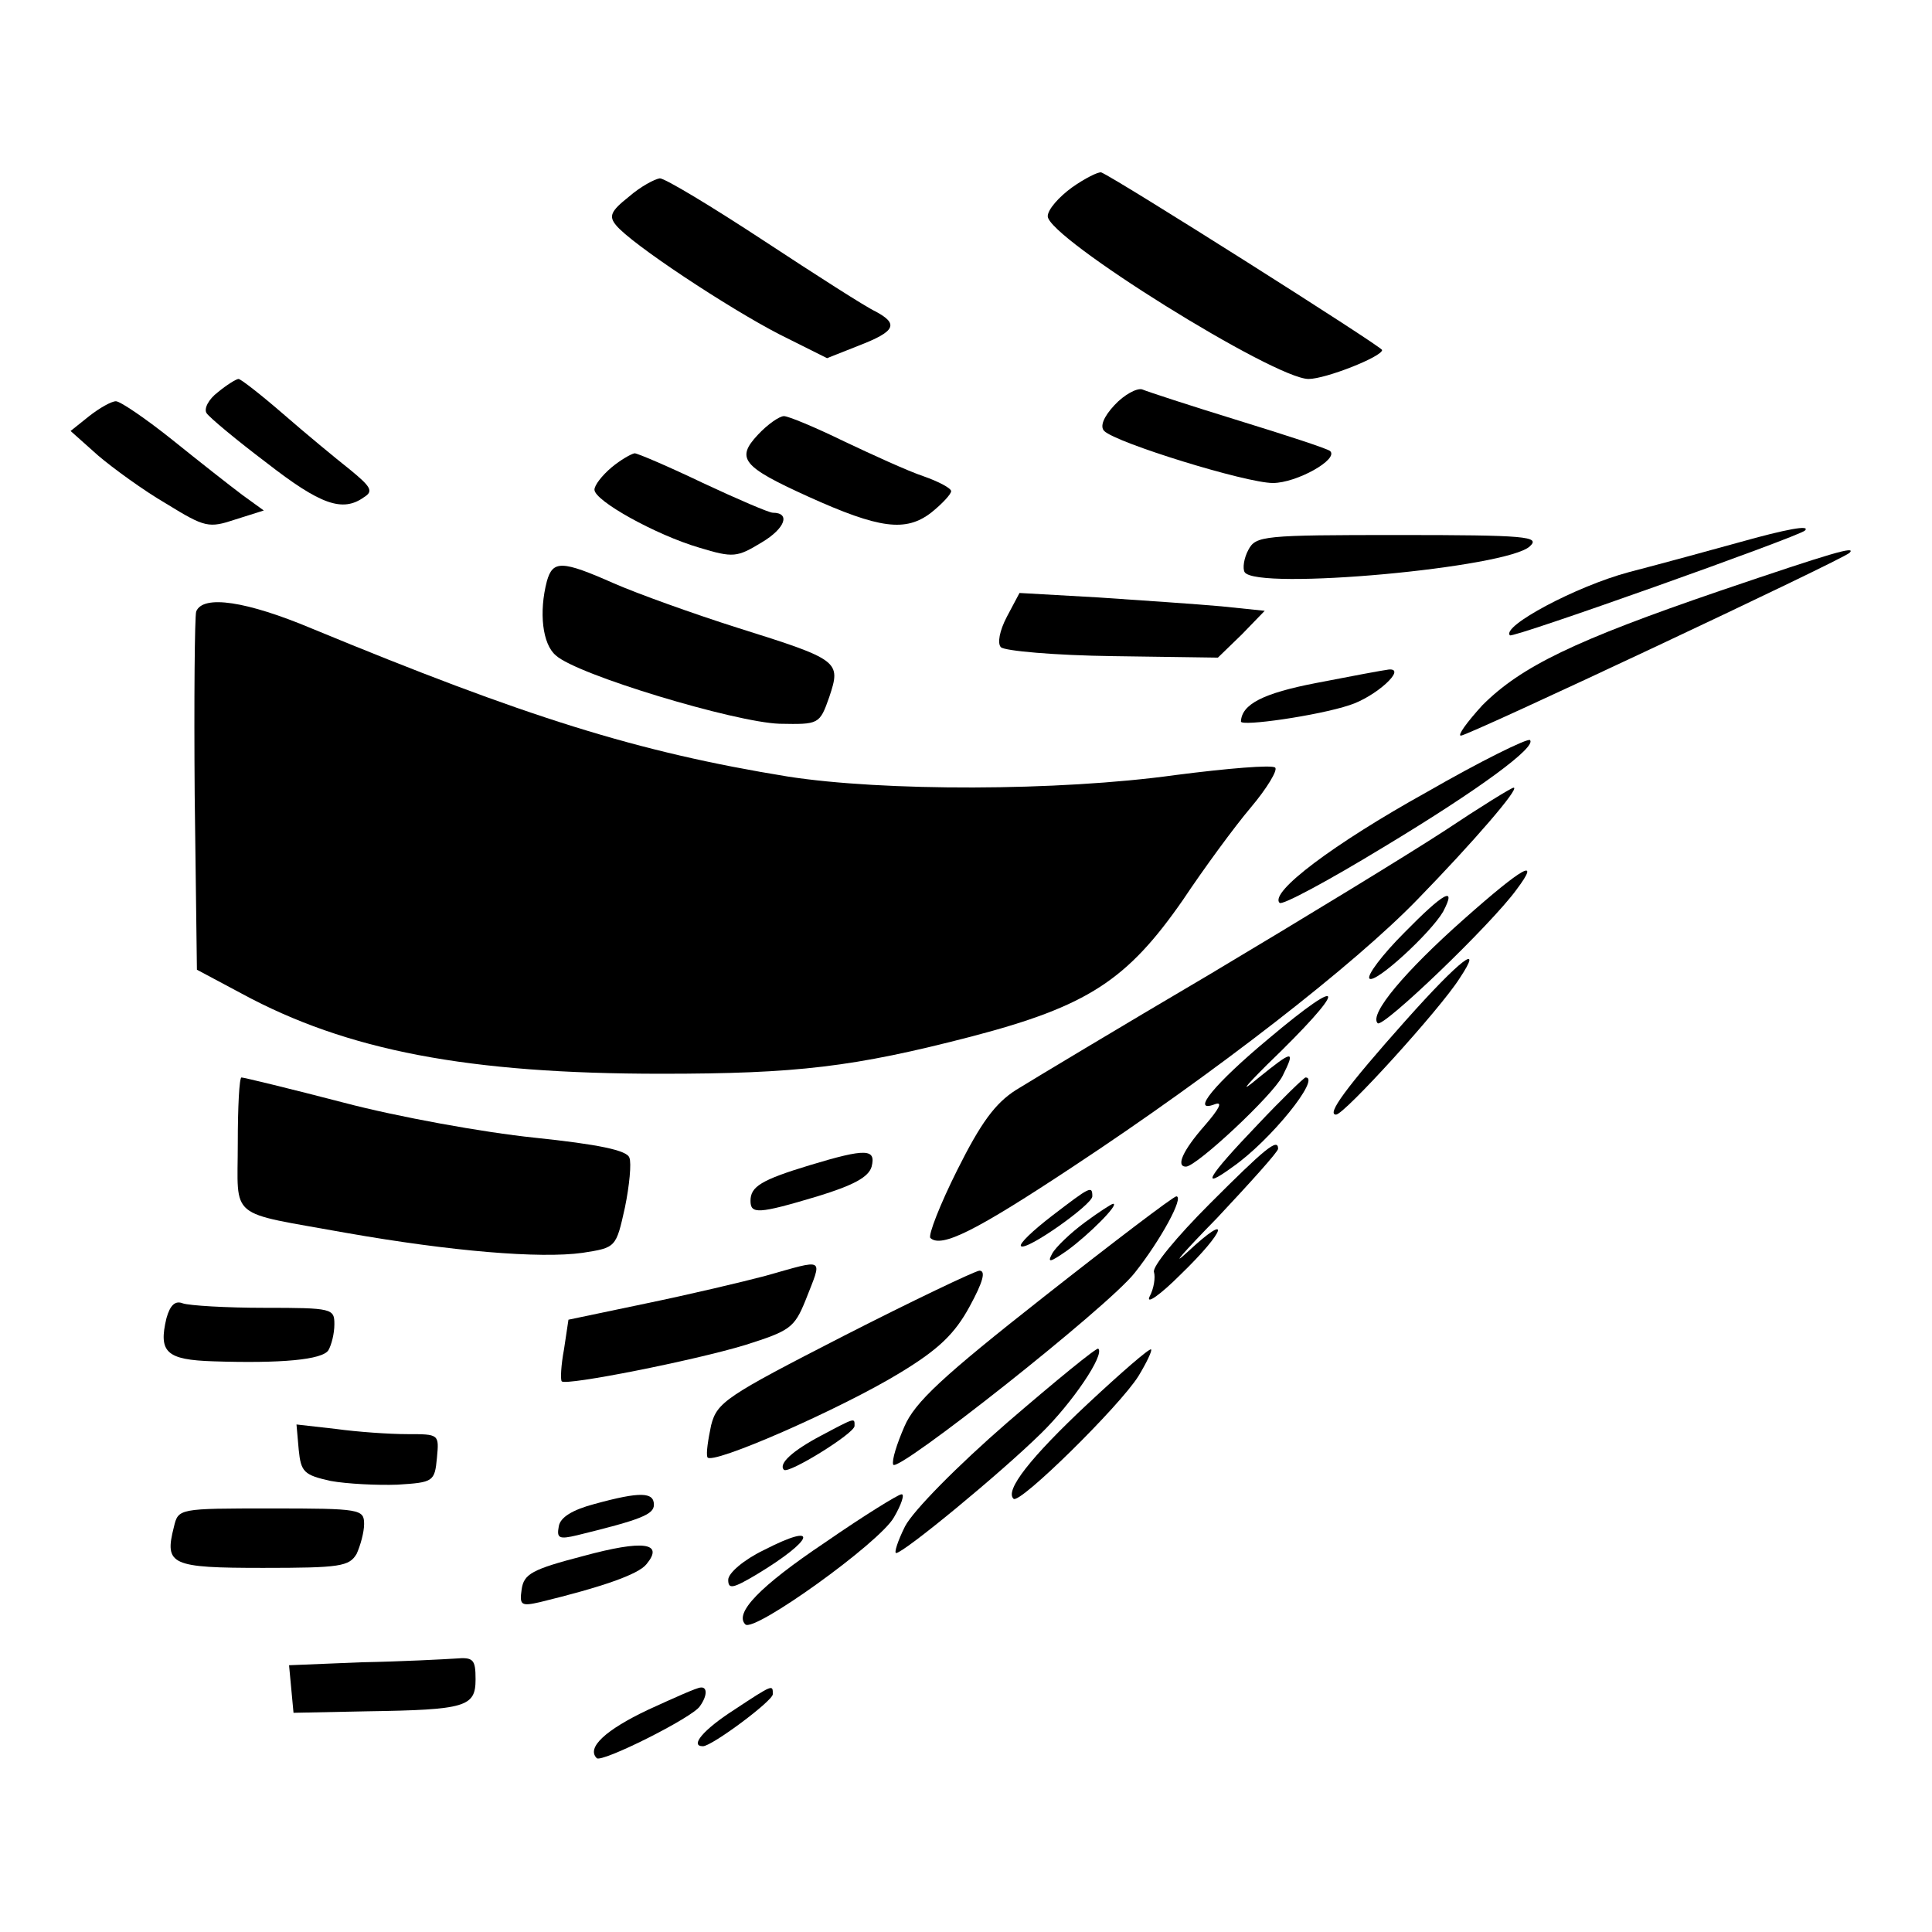 <?xml version="1.0" standalone="no"?>
<!DOCTYPE svg PUBLIC "-//W3C//DTD SVG 20010904//EN"
 "http://www.w3.org/TR/2001/REC-SVG-20010904/DTD/svg10.dtd">
<svg version="1.0" xmlns="http://www.w3.org/2000/svg"
 width="260pt" height="260pt" viewBox="0 0 260 260"
 preserveAspectRatio="xMidYMid meet">
<g transform="translate(0,260) scale(0.1,-0.1)"
fill="#000000" stroke="none">
<path d="M1443 2348 c-18 -13 -33 -30 -33 -39 0 -29 305 -219 351 -219 23 0
99 30 99 39 -1 5 -358 231 -378 239 -4 1 -22 -8 -39 -20z"/>
<path d="M846 2335 c-24 -19 -27 -26 -17 -38 20 -25 152 -112 220 -147 l64
-32 43 17 c49 19 54 29 22 46 -13 6 -80 49 -150 95 -70 46 -133 84 -140 84 -7
-1 -26 -11 -42 -25z"/>
<path d="M293 2072 c-12 -9 -19 -22 -15 -28 4 -6 40 -36 81 -67 72 -56 102
-67 131 -46 13 8 9 14 -19 37 -19 15 -59 48 -90 75 -30 26 -57 47 -60 47 -3 0
-16 -8 -28 -18z"/>
<path d="M1500 2055 c-15 -16 -20 -29 -14 -35 16 -16 191 -70 227 -70 32 0 89
32 77 43 -3 3 -58 21 -123 41 -65 20 -123 39 -130 42 -7 2 -24 -7 -37 -21z"/>
<path d="M120 2040 l-25 -20 37 -33 c20 -17 61 -47 92 -65 52 -32 57 -33 93
-21 l38 12 -29 21 c-16 12 -58 45 -94 74 -35 28 -70 52 -76 52 -6 0 -22 -9
-36 -20z"/>
<path d="M1020 2015 c-30 -32 -21 -43 67 -83 97 -44 132 -48 166 -22 15 12 27
25 27 29 0 4 -17 13 -37 20 -21 7 -69 29 -107 47 -39 19 -75 34 -81 34 -6 0
-22 -11 -35 -25z"/>
<path d="M823 1971 c-13 -11 -23 -24 -23 -30 0 -15 83 -61 141 -78 46 -14 51
-13 84 7 32 19 39 40 15 40 -5 0 -47 18 -94 40 -46 22 -88 40 -92 40 -5 -1
-19 -9 -31 -19z"/>
<path d="M2340 1870 c-36 -10 -102 -28 -148 -40 -71 -19 -172 -73 -160 -85 4
-4 389 133 397 141 8 8 -25 2 -89 -16z"/>
<path d="M1680 1860 c-6 -11 -8 -25 -5 -30 16 -25 355 6 384 35 14 13 -5 15
-177 15 -182 0 -192 -1 -202 -20z"/>
<path d="M2315 1805 c-196 -67 -268 -102 -320 -154 -21 -23 -34 -41 -29 -41
10 0 514 237 523 246 10 10 -24 0 -174 -51z"/>
<path d="M736 1818 c-11 -42 -6 -85 12 -100 28 -26 241 -90 301 -92 53 -1 54
-1 67 36 16 48 14 50 -123 93 -60 19 -135 46 -167 60 -70 31 -82 31 -90 3z"/>
<path d="M1355 1770 c-10 -19 -13 -36 -8 -41 5 -5 73 -11 151 -12 l141 -2 32
31 31 32 -58 6 c-33 3 -107 8 -166 12 l-106 6 -17 -32z"/>
<path d="M264 1777 c-2 -7 -3 -118 -2 -247 l3 -235 60 -32 c142 -77 305 -108
565 -108 182 0 259 9 417 50 157 41 210 76 285 184 28 42 69 98 91 124 22 26
37 51 33 54 -4 4 -64 -1 -134 -10 -158 -22 -394 -22 -522 -2 -203 33 -352 80
-640 199 -88 37 -147 46 -156 23z"/>
<path d="M1772 1681 c-73 -14 -101 -29 -102 -52 0 -7 104 8 146 22 35 11 78
50 53 48 -8 -1 -51 -9 -97 -18z"/>
<path d="M1920 1534 c-126 -70 -212 -135 -198 -149 3 -4 66 30 140 75 131 79
206 135 197 144 -3 3 -66 -28 -139 -70z"/>
<path d="M1944 1482 c-49 -32 -190 -118 -314 -192 -124 -73 -242 -144 -263
-157 -28 -18 -47 -44 -79 -108 -23 -46 -39 -87 -36 -91 15 -14 62 10 192 96
191 126 379 272 464 360 74 76 138 150 129 150 -3 0 -45 -26 -93 -58z"/>
<path d="M1970 1363 c-79 -70 -128 -128 -116 -140 7 -7 153 133 187 180 33 44
9 31 -71 -40z"/>
<path d="M1890 1345 c-30 -30 -51 -58 -47 -62 8 -7 82 61 99 90 19 36 1 26
-52 -28z"/>
<path d="M1892 1227 c-82 -92 -107 -127 -94 -127 11 0 140 142 166 183 34 51
1 26 -72 -56z"/>
<path d="M1707 1202 c-72 -60 -106 -101 -72 -88 11 4 6 -6 -14 -29 -29 -33
-39 -55 -25 -55 14 0 117 96 130 122 18 36 14 35 -33 -3 -24 -20 -20 -14 12
18 109 105 110 126 2 35z"/>
<path d="M320 1061 c0 -104 -15 -91 145 -120 142 -25 262 -35 319 -27 45 7 45
7 57 61 6 29 9 60 6 67 -3 10 -42 18 -128 27 -68 7 -184 28 -256 47 -73 19
-135 34 -138 34 -3 0 -5 -40 -5 -89z"/>
<path d="M1692 1086 c-67 -70 -78 -89 -34 -57 52 36 120 121 99 121 -2 0 -32
-29 -65 -64z"/>
<path d="M1628 980 c-44 -44 -78 -85 -75 -92 2 -7 0 -22 -6 -33 -5 -11 14 2
42 30 61 59 69 86 9 30 -24 -22 -6 -1 40 46 45 48 82 89 82 93 0 15 -17 1 -92
-74z"/>
<path d="M1090 1032 c-66 -20 -80 -29 -80 -48 0 -18 10 -18 90 6 49 15 69 26
73 40 6 24 -7 25 -83 2z"/>
<path d="M1416 964 c-26 -20 -45 -38 -42 -41 7 -7 96 56 96 67 0 15 -3 13 -54
-26z"/>
<path d="M1405 855 c-136 -107 -174 -142 -188 -175 -10 -23 -17 -45 -15 -51 4
-13 289 212 325 258 35 44 67 103 56 103 -5 -1 -84 -61 -178 -135z"/>
<path d="M1460 955 c-19 -14 -39 -33 -44 -42 -7 -13 -3 -12 20 4 29 21 71 63
62 63 -2 0 -19 -11 -38 -25z"/>
<path d="M1030 883 c-30 -8 -102 -25 -160 -37 l-105 -22 -6 -40 c-4 -21 -5
-41 -3 -43 6 -6 178 28 247 49 60 19 66 23 81 60 23 59 28 56 -54 33z"/>
<path d="M1135 802 c-158 -81 -170 -89 -178 -120 -4 -19 -7 -38 -5 -43 4 -12
180 65 260 114 51 31 73 52 93 89 18 33 22 48 13 48 -7 -1 -89 -40 -183 -88z"/>
<path d="M224 826 c-11 -46 0 -56 63 -58 91 -3 147 2 155 15 4 7 8 22 8 35 0
21 -3 22 -94 22 -52 0 -101 3 -110 6 -10 4 -17 -2 -22 -20z"/>
<path d="M1356 686 c-68 -59 -127 -119 -138 -140 -10 -20 -15 -36 -12 -36 10
0 140 107 195 161 42 41 86 106 77 114 -2 2 -57 -43 -122 -99z"/>
<path d="M1464 711 c-78 -73 -112 -117 -100 -128 8 -8 143 125 168 165 11 18
19 35 17 36 -2 2 -40 -31 -85 -73z"/>
<path d="M1105 668 c-38 -20 -58 -38 -50 -46 6 -6 95 49 95 59 0 11 2 12 -45
-13z"/>
<path d="M402 649 c3 -30 7 -34 43 -42 22 -4 63 -6 90 -5 48 3 50 4 53 36 3
32 3 32 -40 32 -24 0 -67 3 -96 7 l-53 6 3 -34z"/>
<path d="M800 576 c-30 -8 -46 -18 -48 -30 -3 -16 0 -18 25 -12 86 21 103 28
103 41 0 17 -18 18 -80 1z"/>
<path d="M1110 524 c-88 -59 -122 -95 -107 -110 11 -12 181 110 200 144 10 17
15 32 10 31 -4 0 -51 -29 -103 -65z"/>
<path d="M234 545 c-13 -51 -4 -55 120 -55 104 0 116 2 126 19 5 11 10 29 10
40 0 20 -5 21 -125 21 -125 0 -125 0 -131 -25z"/>
<path d="M1028 514 c-27 -13 -48 -31 -48 -40 0 -13 6 -12 38 7 78 47 86 72 10
33z"/>
<path d="M785 506 c-69 -18 -80 -24 -83 -45 -3 -21 -1 -23 25 -17 82 20 132
37 143 51 24 29 -4 33 -85 11z"/>
<path d="M487 363 l-98 -4 3 -32 3 -32 99 2 c133 2 146 6 146 43 0 27 -3 30
-27 28 -16 -1 -72 -4 -126 -5z"/>
<path d="M872 299 c-57 -27 -83 -51 -69 -65 6 -7 130 55 139 70 10 14 10 26 1
25 -5 0 -36 -14 -71 -30z"/>
<path d="M988 299 c-42 -27 -60 -49 -42 -49 12 0 94 61 94 70 0 13 1 14 -52
-21z"/>
</g>
</svg>
